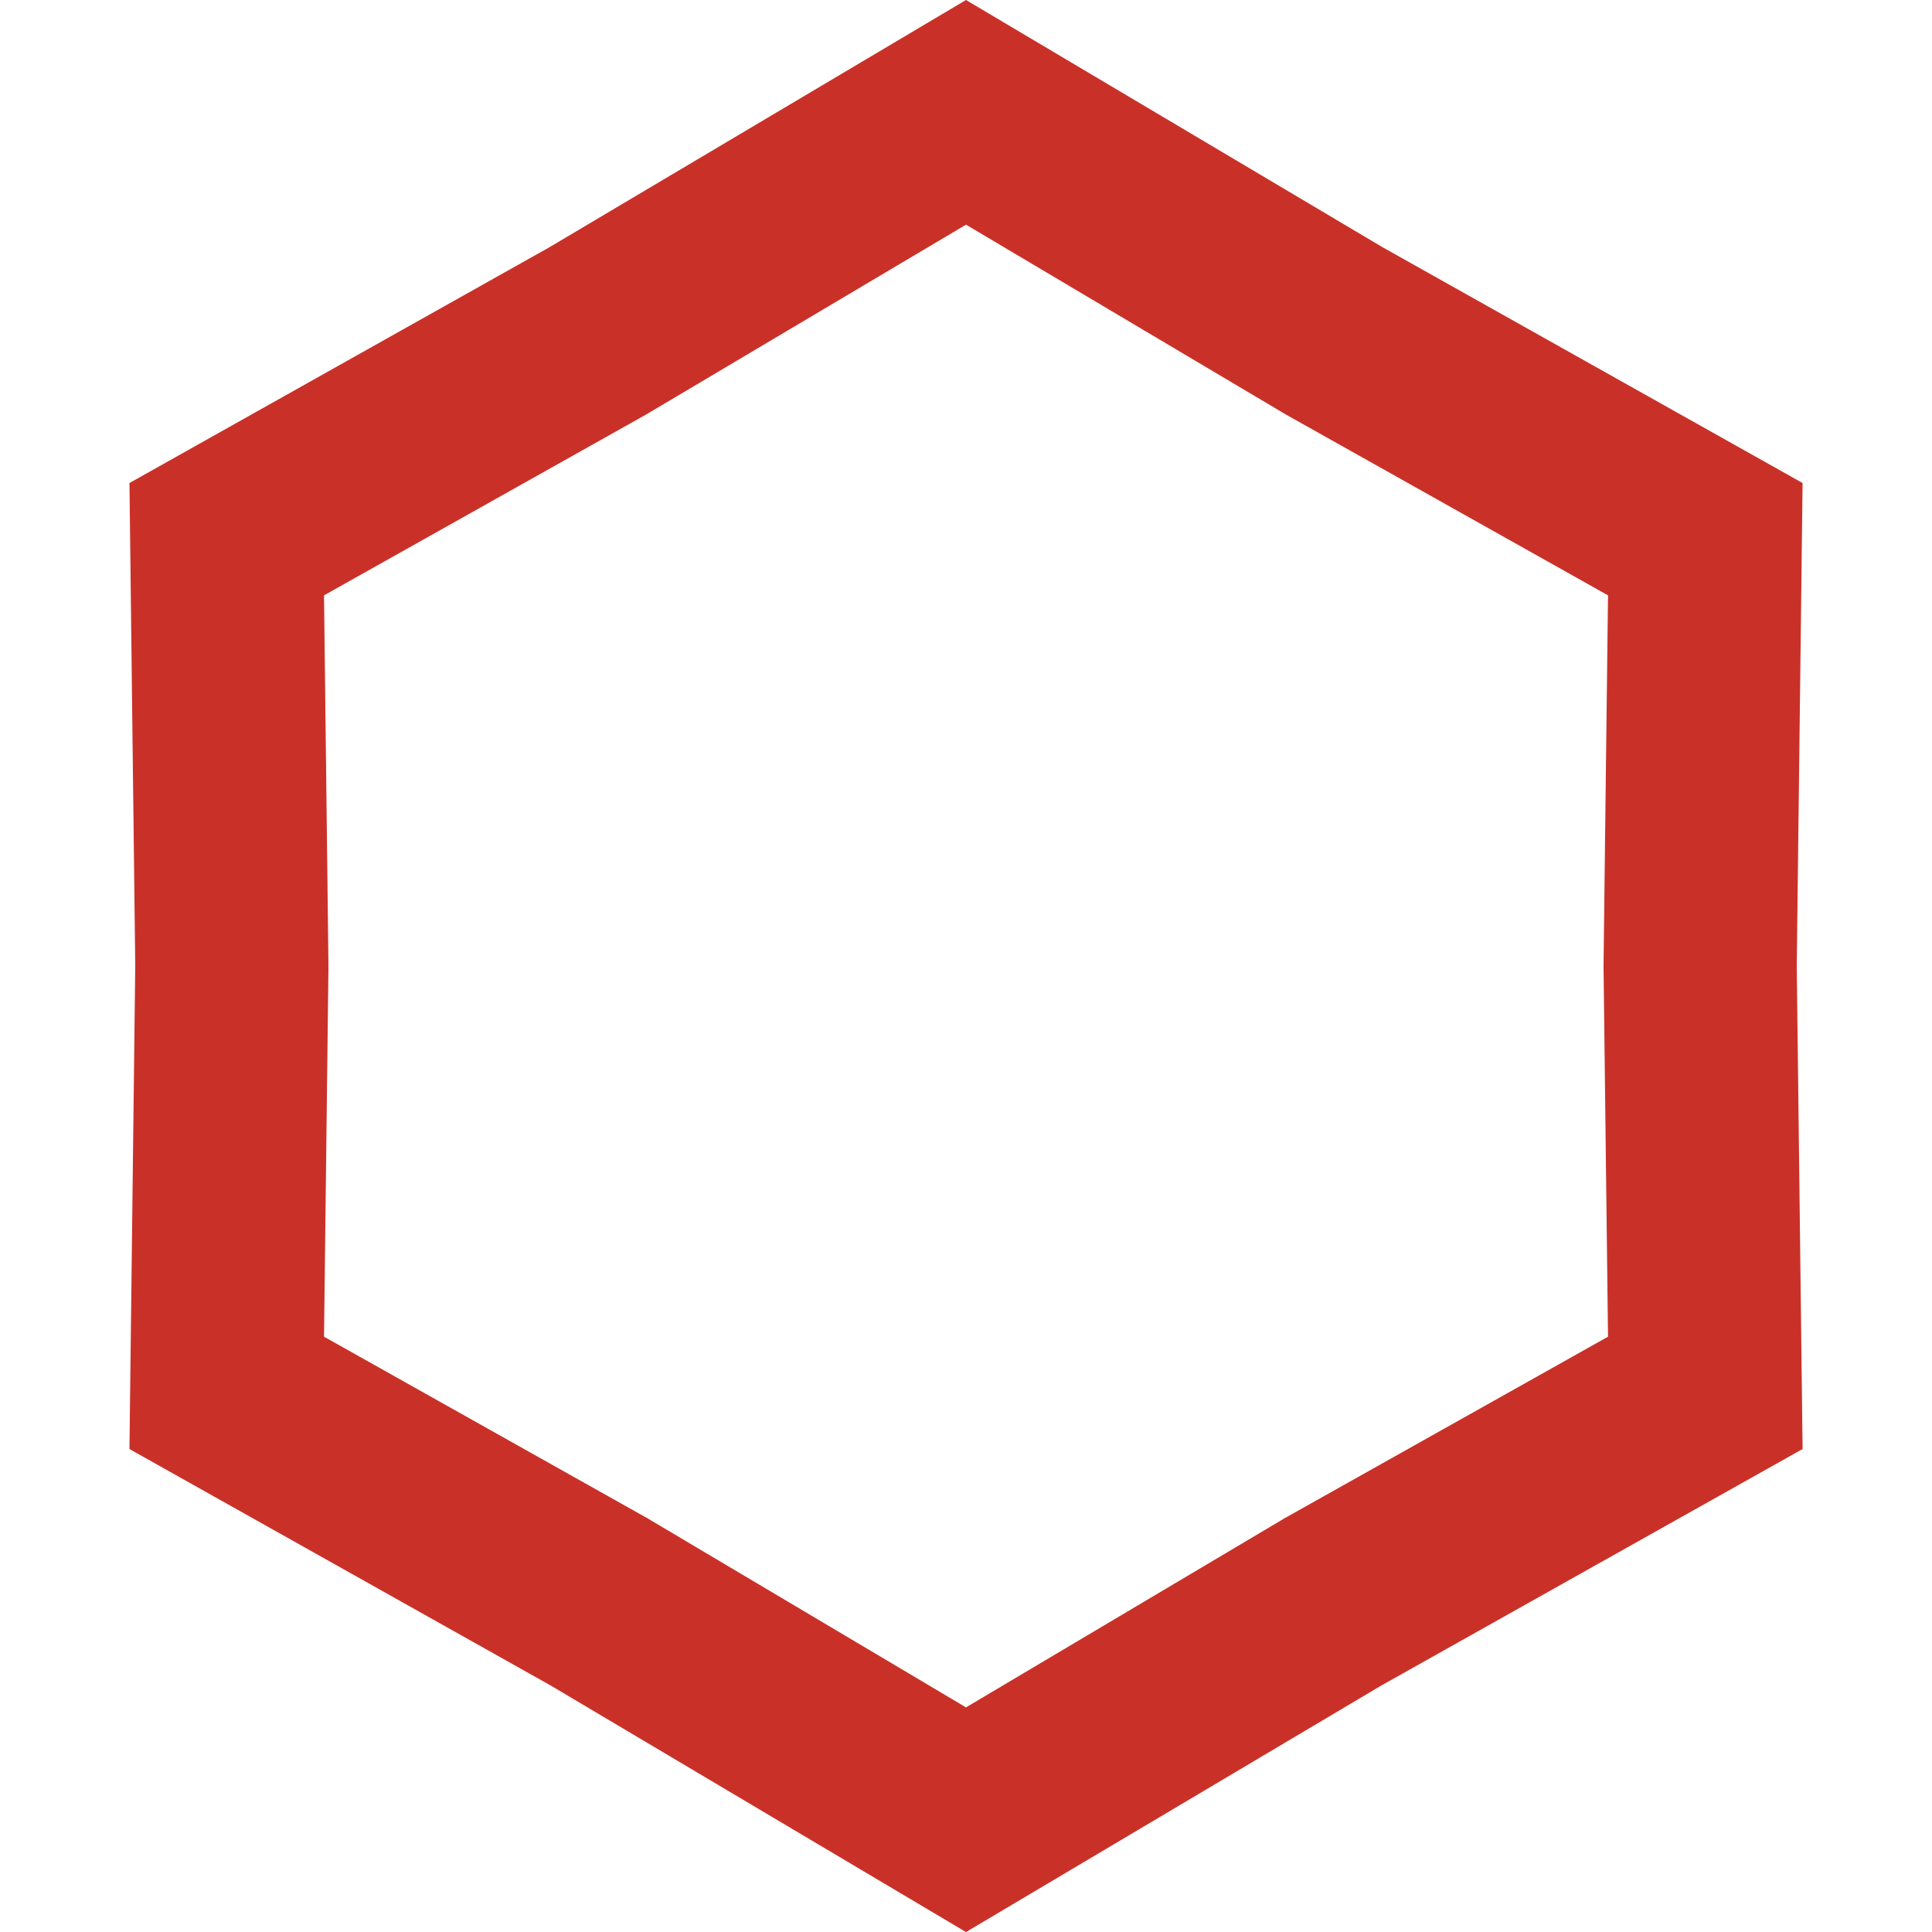 <svg width="50" height="50" viewBox="0 0 50 50" fill="none" xmlns="http://www.w3.org/2000/svg">
<path d="M15.526 41.47L15.5 41.454L15.474 41.44L5.868 36.047L6 25.03V24.97L5.868 13.954L15.474 8.561L15.5 8.546L15.526 8.53L25 2.907L34.474 8.53L34.5 8.546L34.526 8.561L44.133 13.954L44 24.97V25.03L44.133 36.047L34.526 41.44L34.5 41.454L34.474 41.47L25 47.094L15.526 41.47Z" stroke="#C93128" stroke-width="5"/>
</svg>
